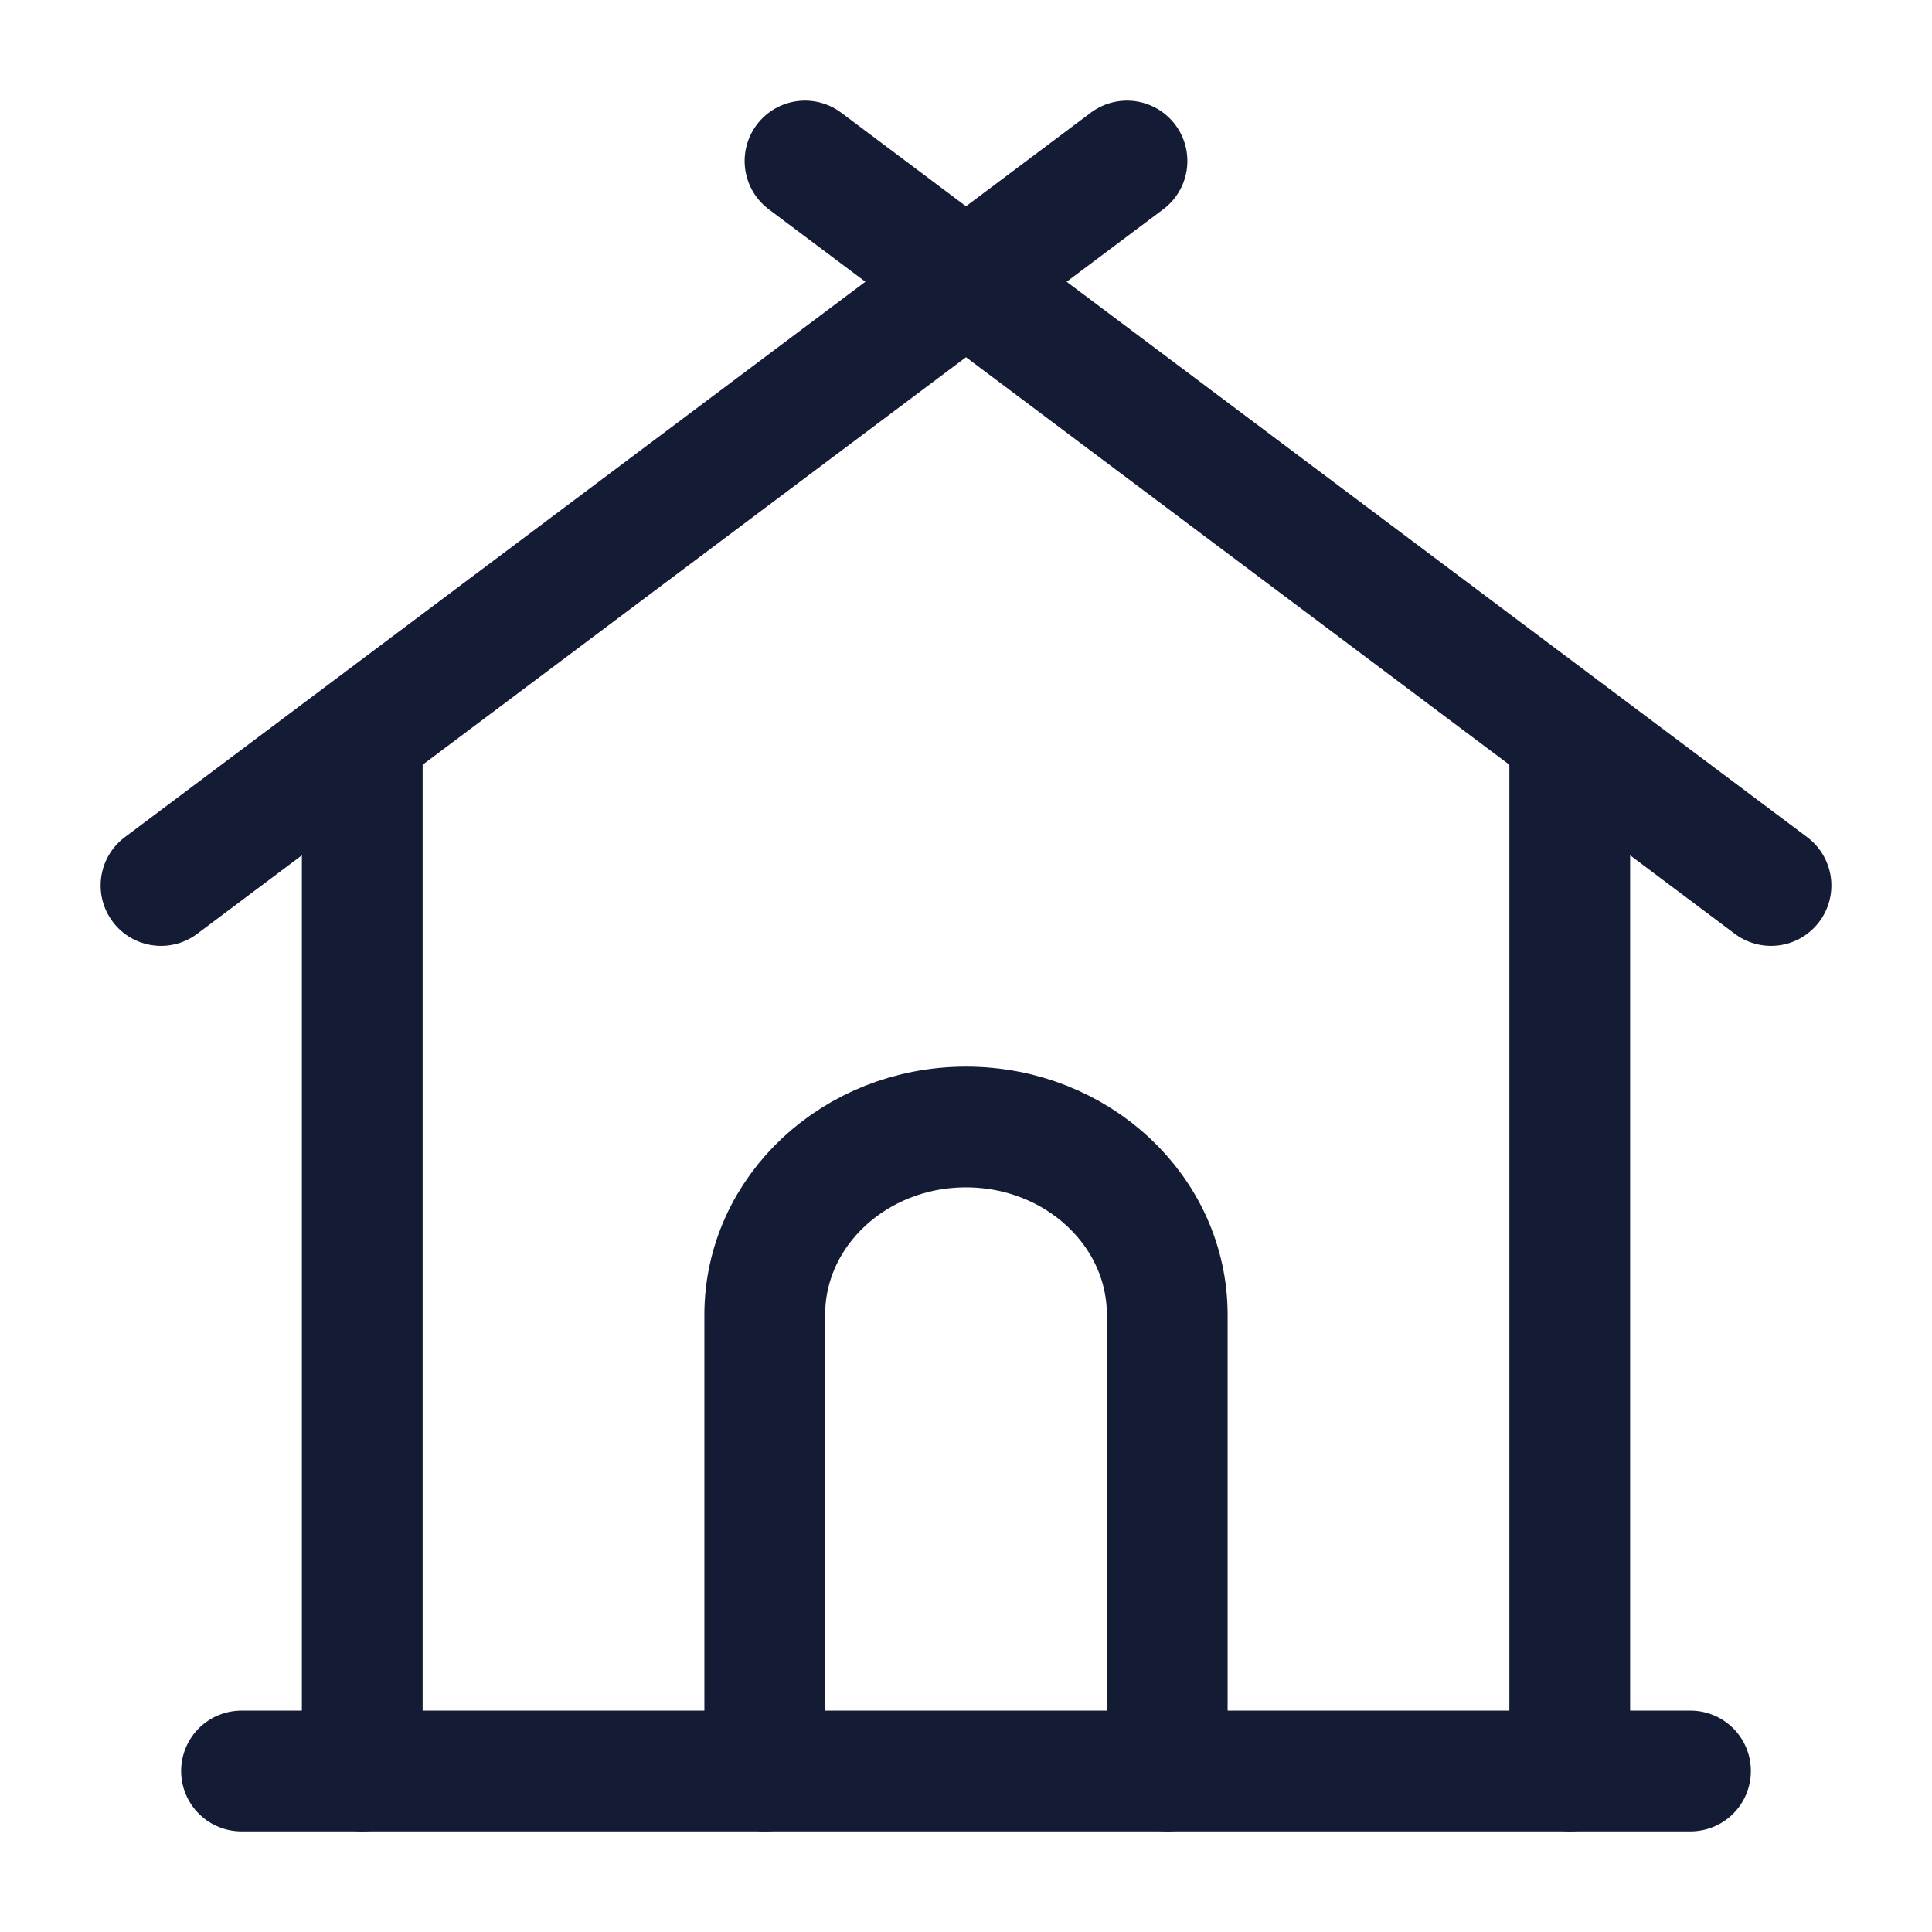 <svg width="24" height="24" viewBox="0 0 24 24" fill="none" xmlns="http://www.w3.org/2000/svg">
<path d="M3 22H21" stroke="#141B34" stroke-width="1.5" stroke-linecap="round" stroke-linejoin="round"/>
<path d="M4.5 22V9.5M19.5 9.5V22" stroke="#141B34" stroke-width="1.5" stroke-linecap="round" stroke-linejoin="round"/>
<path d="M14 2L2 11" stroke="#141B34" stroke-width="1.5" stroke-linecap="round"/>
<path d="M10 2L22 11" stroke="#141B34" stroke-width="1.5" stroke-linecap="round"/>
<path d="M9.5 22V16.333C9.5 15.045 10.619 14 12 14C13.381 14 14.5 15.045 14.5 16.333V22" stroke="#141B34" stroke-width="1.5" stroke-linecap="round" stroke-linejoin="round"/>
</svg>
